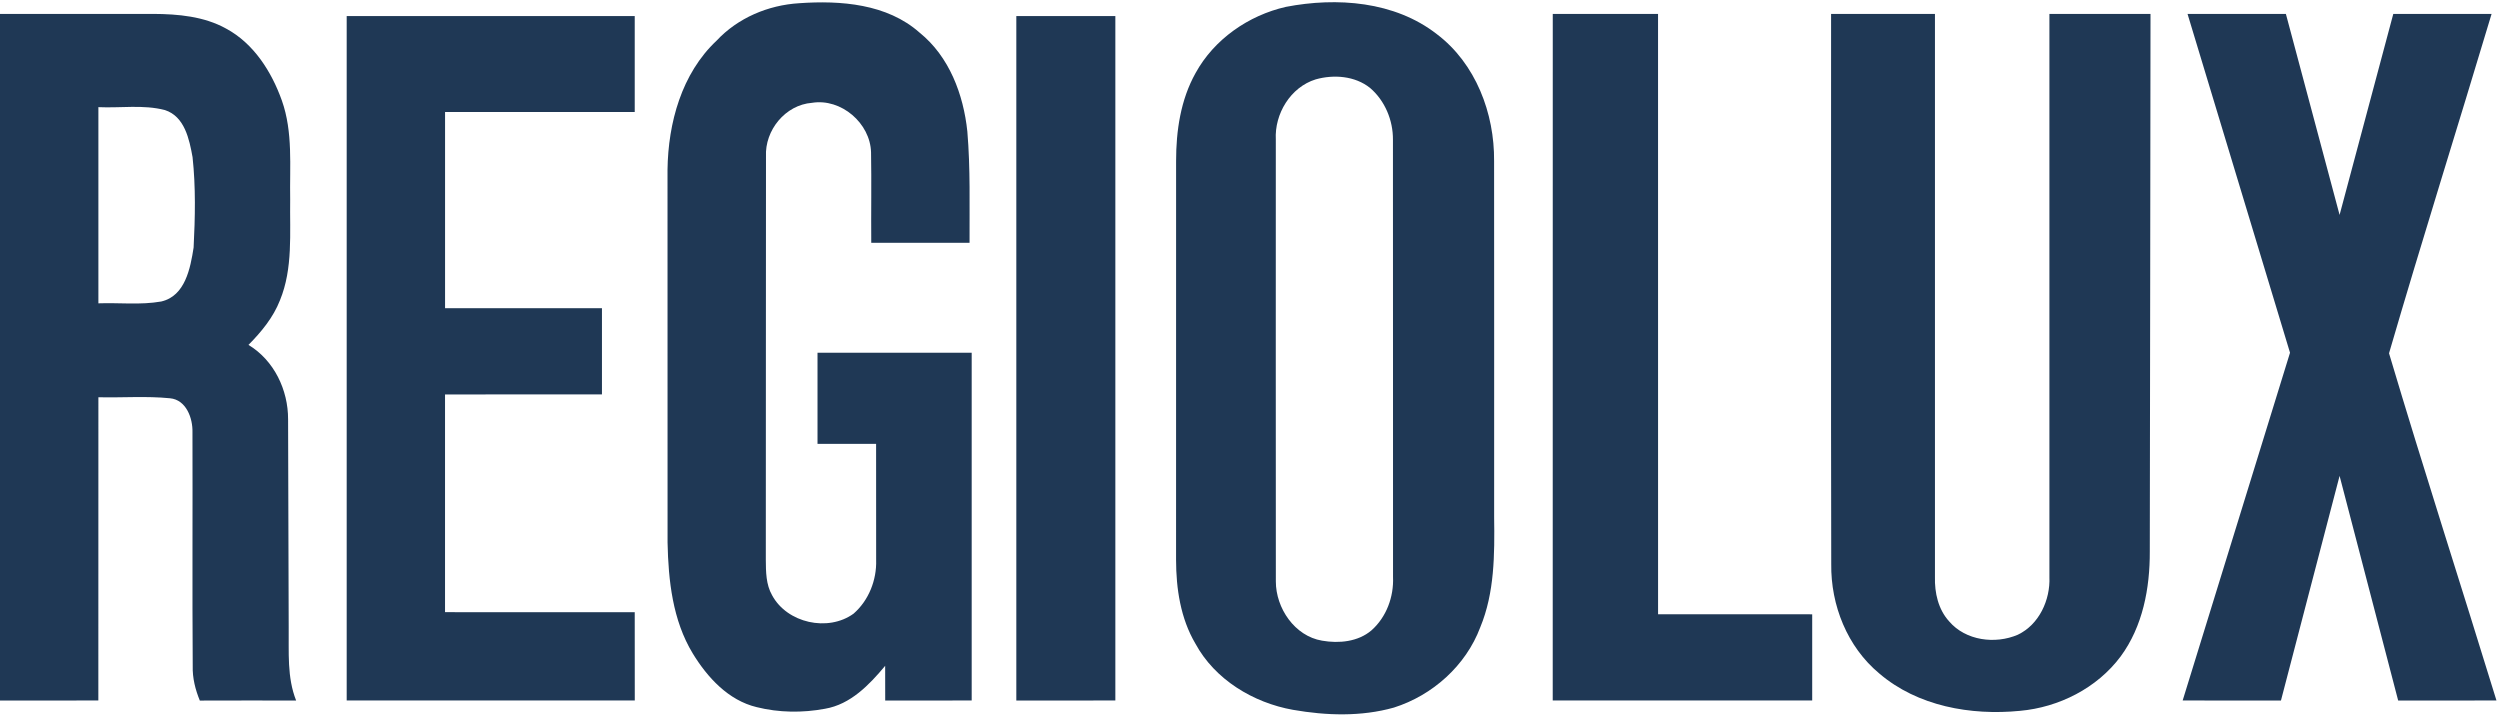 <?xml version="1.0" encoding="UTF-8"?>
<svg width="157px" height="45px" viewBox="0 0 157 45" version="1.1" xmlns="http://www.w3.org/2000/svg" xmlns:xlink="http://www.w3.org/1999/xlink">
    <!-- Generator: Sketch 52.5 (67469) - http://www.bohemiancoding.com/sketch -->
    <title>reglux-logo</title>
    <desc>Created with Sketch.</desc>
    <g id="UIUX" stroke="none" stroke-width="1" fill="none" fill-rule="evenodd">
        <g id="Homepage-v5" transform="translate(-143, -40)" fill="#1F3855" fill-rule="nonzero">
            <g id="header" transform="translate(143, 40)">
                <g id="reglux-logo">
                    <path d="M45.001,2.554 C46.339,1.121 48.24,0.322 50.187,0.202 C52.793,0.019 55.708,0.237 57.751,2.05 C59.615,3.552 60.506,5.935 60.749,8.254 C60.947,10.582 60.878,12.917 60.888,15.249 C58.83,15.249 56.774,15.249 54.715,15.247 C54.699,13.356 54.736,11.463 54.702,9.57 C54.656,7.741 52.827,6.159 50.993,6.457 C49.319,6.585 48.024,8.18 48.104,9.828 C48.088,18.269 48.107,26.712 48.093,35.153 C48.099,35.907 48.101,36.706 48.486,37.379 C49.426,39.131 52.002,39.701 53.604,38.538 C54.557,37.709 55.062,36.423 55.022,35.169 C55.022,32.738 55.019,30.304 55.019,27.873 C53.794,27.873 52.566,27.873 51.34,27.873 C51.337,25.967 51.343,24.058 51.34,22.151 C54.568,22.151 57.794,22.149 61.022,22.151 C61.019,29.431 61.024,36.711 61.022,43.991 C59.211,43.993 57.401,43.991 55.591,43.993 C55.588,43.267 55.588,42.54 55.588,41.813 C54.595,43.003 53.415,44.238 51.81,44.51 C50.398,44.774 48.918,44.758 47.522,44.409 C45.738,43.983 44.419,42.537 43.501,41.03 C42.24,38.948 41.973,36.458 41.923,34.075 C41.92,26.268 41.923,18.463 41.92,10.656 C41.96,7.722 42.801,4.622 45.001,2.554 Z" id="Shape"></path>
                    <path d="M80.756,0.431 C83.955,-0.186 87.581,0.077 90.232,2.143 C92.678,3.991 93.858,7.12 93.829,10.118 C93.84,17.574 93.829,25.027 93.832,32.483 C93.864,34.81 93.864,37.214 92.958,39.4 C92.056,41.799 89.968,43.666 87.536,44.436 C85.477,45.016 83.287,44.941 81.199,44.577 C78.706,44.132 76.297,42.681 75.072,40.42 C74.137,38.836 73.859,36.964 73.857,35.151 C73.857,26.808 73.854,18.463 73.859,10.118 C73.857,8.222 74.142,6.268 75.08,4.591 C76.244,2.466 78.409,0.964 80.756,0.431 Z M82.625,4.985 C81.045,5.475 80.033,7.152 80.121,8.768 C80.123,18.016 80.113,27.266 80.123,36.514 C80.121,38.189 81.304,39.946 83.026,40.234 C84.083,40.42 85.287,40.306 86.131,39.584 C87.068,38.753 87.536,37.478 87.482,36.24 C87.477,27.085 87.485,17.931 87.477,8.776 C87.487,7.557 86.975,6.321 86.04,5.522 C85.095,4.766 83.757,4.665 82.625,4.985 Z" id="Shape"></path>
                    <path d="M0,0.876 C3.207,0.876 6.414,0.876 9.62,0.873 C11.182,0.881 12.808,1.025 14.199,1.795 C15.94,2.732 17.056,4.505 17.703,6.319 C18.407,8.308 18.186,10.449 18.223,12.515 C18.191,14.634 18.407,16.85 17.582,18.857 C17.161,19.936 16.413,20.844 15.604,21.659 C17.214,22.63 18.098,24.489 18.092,26.334 C18.106,30.696 18.116,35.06 18.13,39.422 C18.148,40.953 18.02,42.54 18.597,43.993 C16.581,43.991 14.565,43.988 12.549,43.996 C12.266,43.307 12.082,42.577 12.103,41.829 C12.069,36.935 12.103,32.038 12.087,27.144 C12.111,26.26 11.692,25.104 10.675,25.011 C9.182,24.862 7.676,24.984 6.179,24.947 C6.176,31.295 6.179,37.643 6.176,43.991 C4.117,43.993 2.059,43.991 0,43.993 C0,29.62 0,15.247 0,0.876 Z M6.179,6.729 C6.176,10.835 6.176,14.943 6.179,19.049 C7.492,19.001 8.822,19.164 10.122,18.935 C11.636,18.591 11.957,16.836 12.159,15.545 C12.256,13.657 12.296,11.751 12.093,9.871 C11.89,8.75 11.599,7.314 10.357,6.912 C8.995,6.558 7.567,6.795 6.179,6.729 Z" id="Shape"></path>
                    <path d="M97.514,0.876 C99.716,0.876 101.922,0.876 104.125,0.876 C104.13,13.441 104.125,26.009 104.127,38.575 C107.353,38.578 110.581,38.575 113.806,38.578 C113.809,40.383 113.809,42.186 113.806,43.991 C108.375,43.993 102.944,43.993 97.511,43.991 C97.511,29.62 97.511,15.247 97.514,0.876 Z" id="Shape"></path>
                    <path d="M114.992,0.876 C117.165,0.873 119.341,0.876 121.515,0.876 C121.52,12.659 121.517,24.444 121.515,36.229 C121.488,37.225 121.72,38.271 122.409,39.025 C123.443,40.234 125.301,40.471 126.719,39.861 C128.056,39.225 128.764,37.675 128.703,36.24 C128.703,24.452 128.697,12.664 128.703,0.873 C130.82,0.876 132.935,0.873 135.052,0.876 C135.036,12.126 135.031,23.376 135.007,34.629 C135.017,36.932 134.569,39.336 133.175,41.227 C131.696,43.211 129.301,44.422 126.852,44.641 C123.771,44.944 120.425,44.353 118.02,42.295 C116.006,40.622 114.968,38.005 115.002,35.42 C114.976,23.906 114.997,12.39 114.992,0.876 Z" id="Shape"></path>
                    <path d="M137.378,0.876 C139.436,0.873 141.492,0.876 143.554,0.876 C144.678,5.083 145.796,9.29 146.926,13.497 C148.053,9.29 149.171,5.08 150.298,0.876 C152.357,0.876 154.413,0.873 156.471,0.876 C154.341,7.983 152.108,15.063 150.031,22.186 C152.199,29.474 154.546,36.719 156.778,43.991 C154.72,43.993 152.661,43.991 150.605,43.993 C149.374,39.291 148.154,34.589 146.926,29.886 C145.692,34.586 144.475,39.291 143.244,43.993 C141.185,43.991 139.129,43.993 137.071,43.991 C139.316,36.711 141.564,29.431 143.813,22.151 C141.668,15.06 139.522,7.97 137.378,0.876 Z" id="Shape"></path>
                    <path d="M21.772,1.007 C27.803,1.007 33.832,1.007 39.861,1.007 C39.864,3.017 39.861,5.025 39.861,7.035 C35.891,7.038 31.921,7.032 27.95,7.035 C27.948,11.141 27.948,15.247 27.95,19.355 C31.234,19.358 34.519,19.355 37.803,19.355 C37.805,21.161 37.803,22.966 37.803,24.769 C34.519,24.771 31.234,24.769 27.948,24.771 C27.948,29.33 27.948,33.886 27.948,38.444 C31.921,38.447 35.891,38.444 39.861,38.447 C39.861,40.295 39.867,42.143 39.864,43.991 C33.832,43.993 27.801,43.993 21.772,43.991 C21.774,29.663 21.769,15.335 21.772,1.007 Z" id="Shape"></path>
                    <path d="M63.825,1.007 C65.897,1.007 67.972,1.007 70.044,1.007 C70.047,15.335 70.044,29.663 70.044,43.991 C67.972,43.993 65.897,43.991 63.825,43.993 C63.825,29.663 63.823,15.335 63.825,1.007 Z" id="Shape"></path>
                </g>
            </g>
        </g>
    </g>
</svg>
